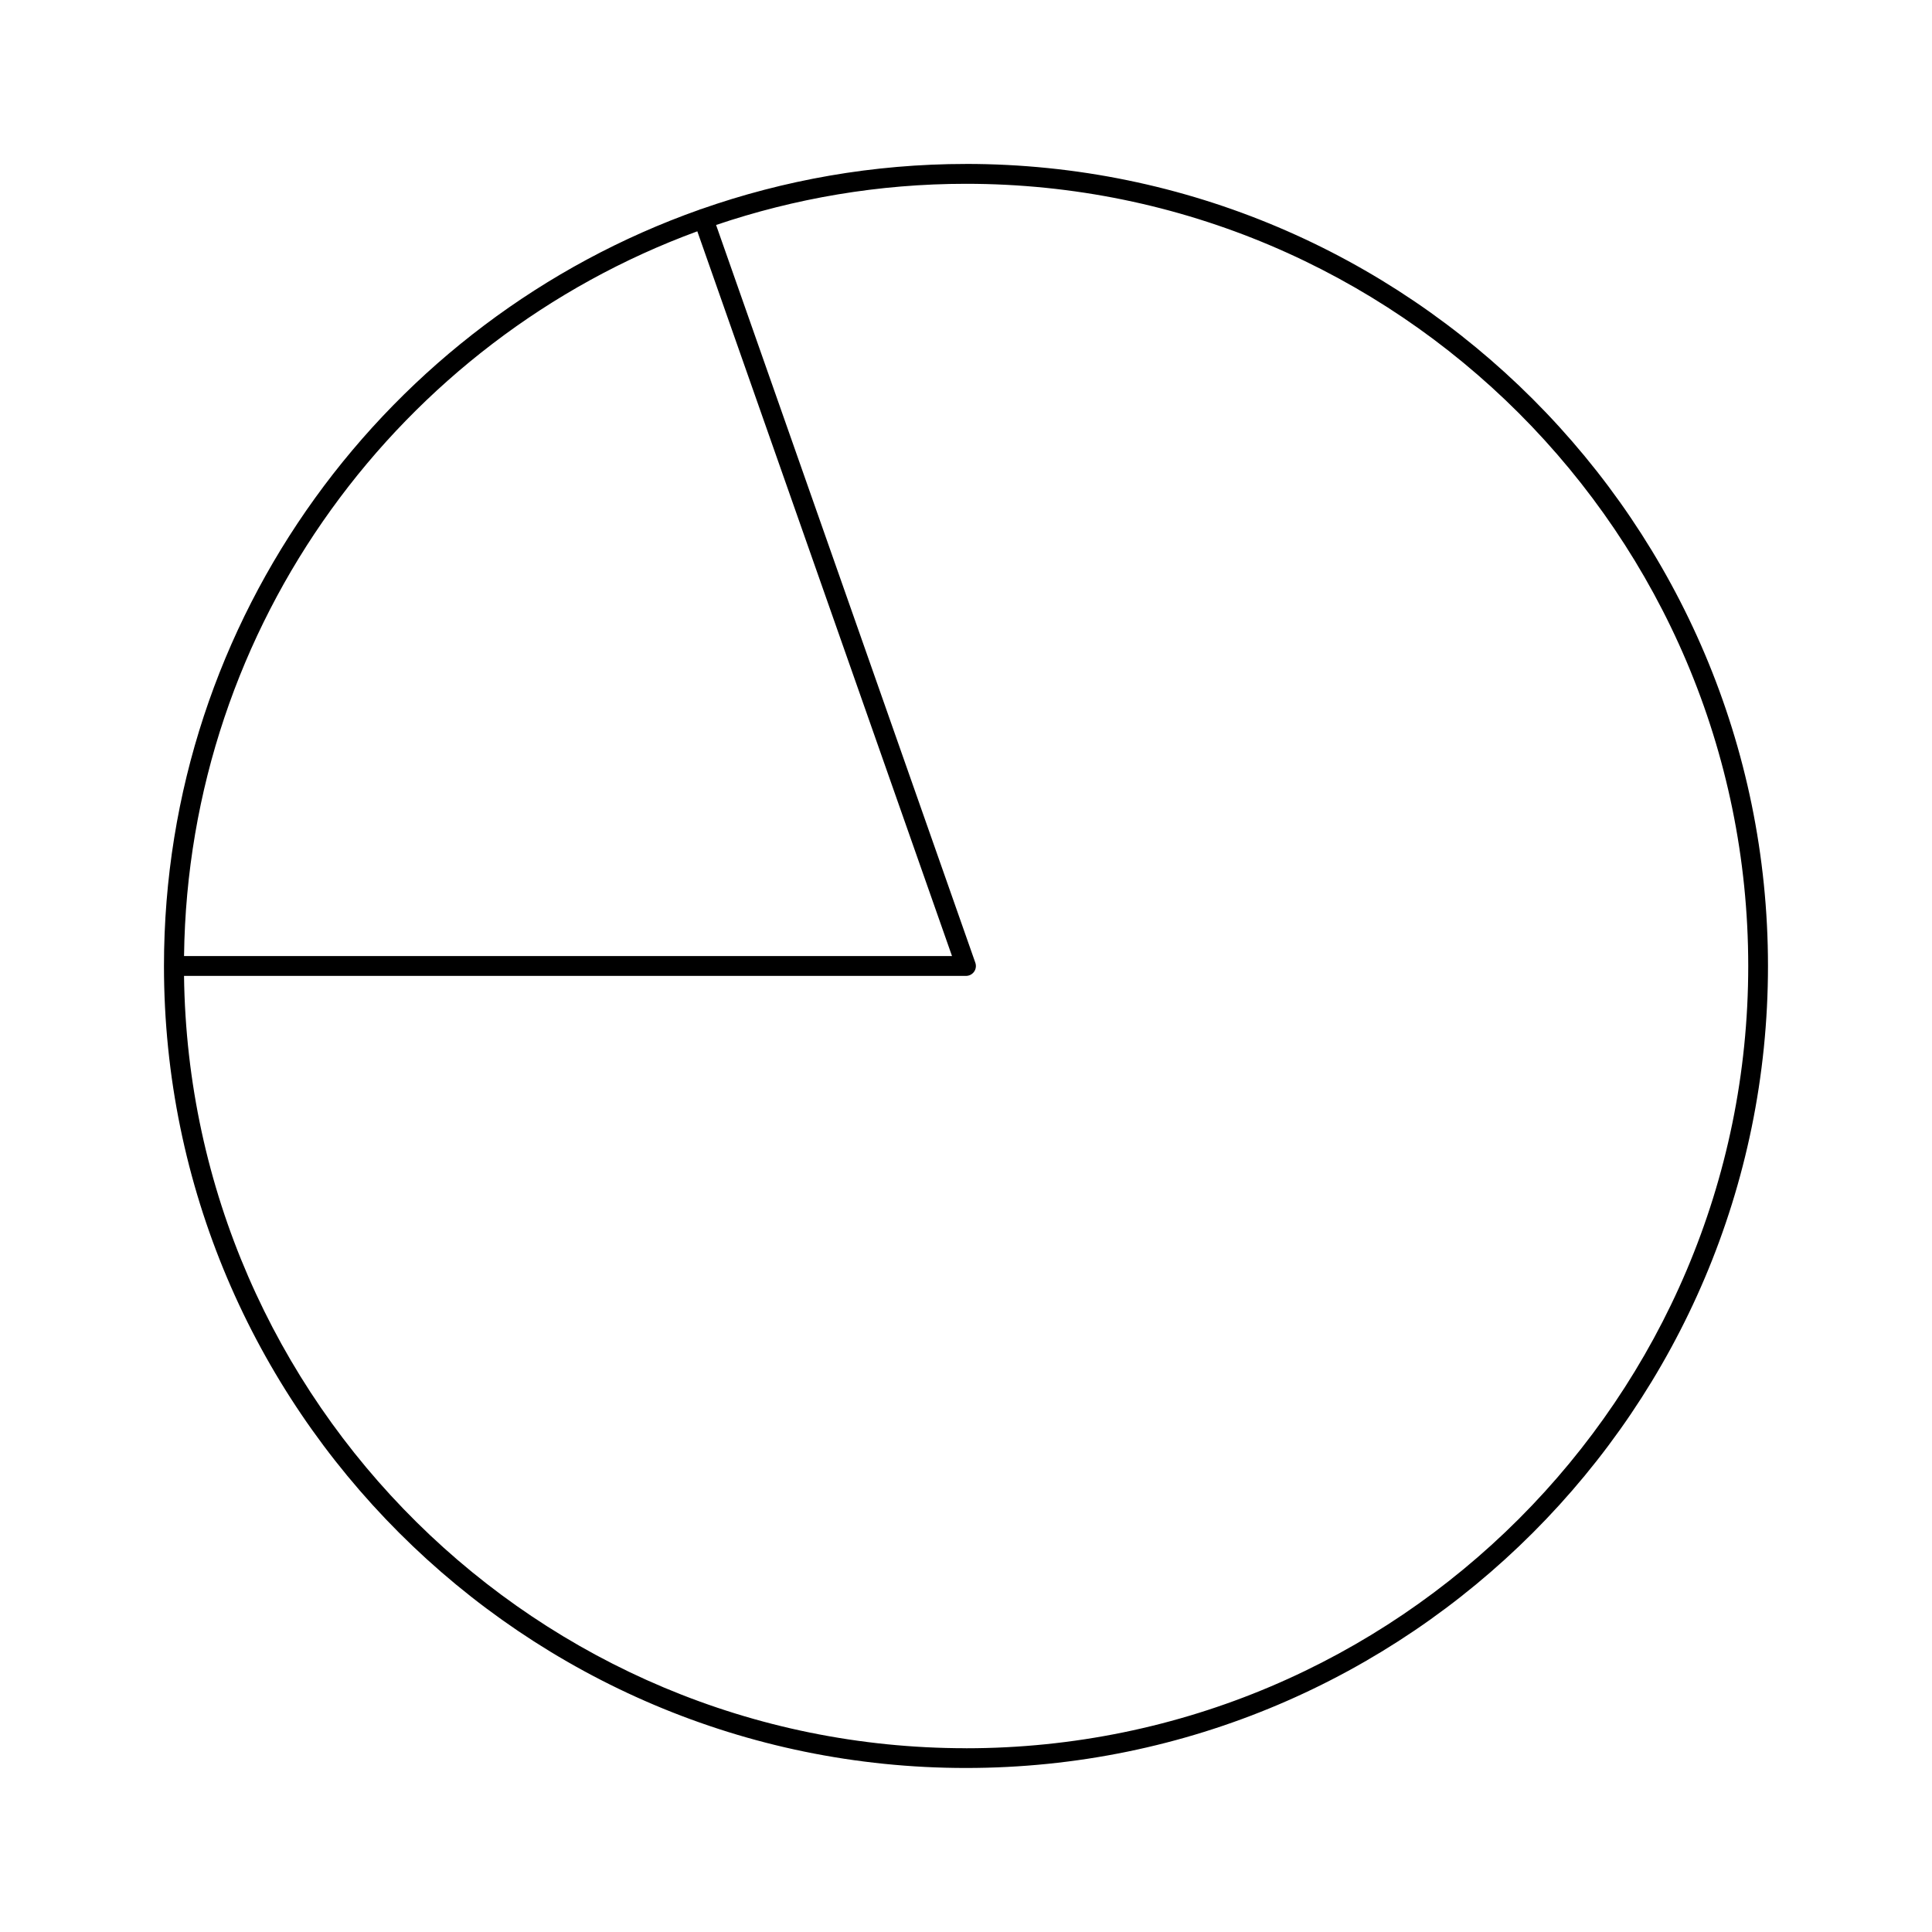 <?xml version="1.0" encoding="UTF-8"?>
<!-- Uploaded to: SVG Repo, www.svgrepo.com, Generator: SVG Repo Mixer Tools -->
<svg fill="#000000" width="800px" height="800px" version="1.1" viewBox="144 144 512 512" xmlns="http://www.w3.org/2000/svg">
 <path d="m400 187.45c-24.625 0-48.266 4.258-70.281 11.996-0.062 0.016-0.125 0.004-0.188 0.027-0.059 0.02-0.094 0.062-0.148 0.09-82.578 29.172-141.93 107.98-141.93 200.43 0 117.2 95.348 212.54 212.54 212.54 117.2 0 212.54-95.348 212.54-212.54 0.004-117.2-95.344-212.55-212.54-212.55zm-71.203 17.848 67.496 192.07h-203.52c1.102-88.16 57.473-163.25 136.03-192.07zm71.203 402c-113.43 0-205.81-91.578-207.23-204.67l207.23-0.004c0.852 0 1.648-0.414 2.141-1.105s0.613-1.586 0.332-2.387l-68.703-195.51c20.812-7.043 43.07-10.914 66.23-10.914 114.3 0 207.3 92.996 207.3 207.3s-92.996 207.3-207.3 207.3z"/>
</svg>